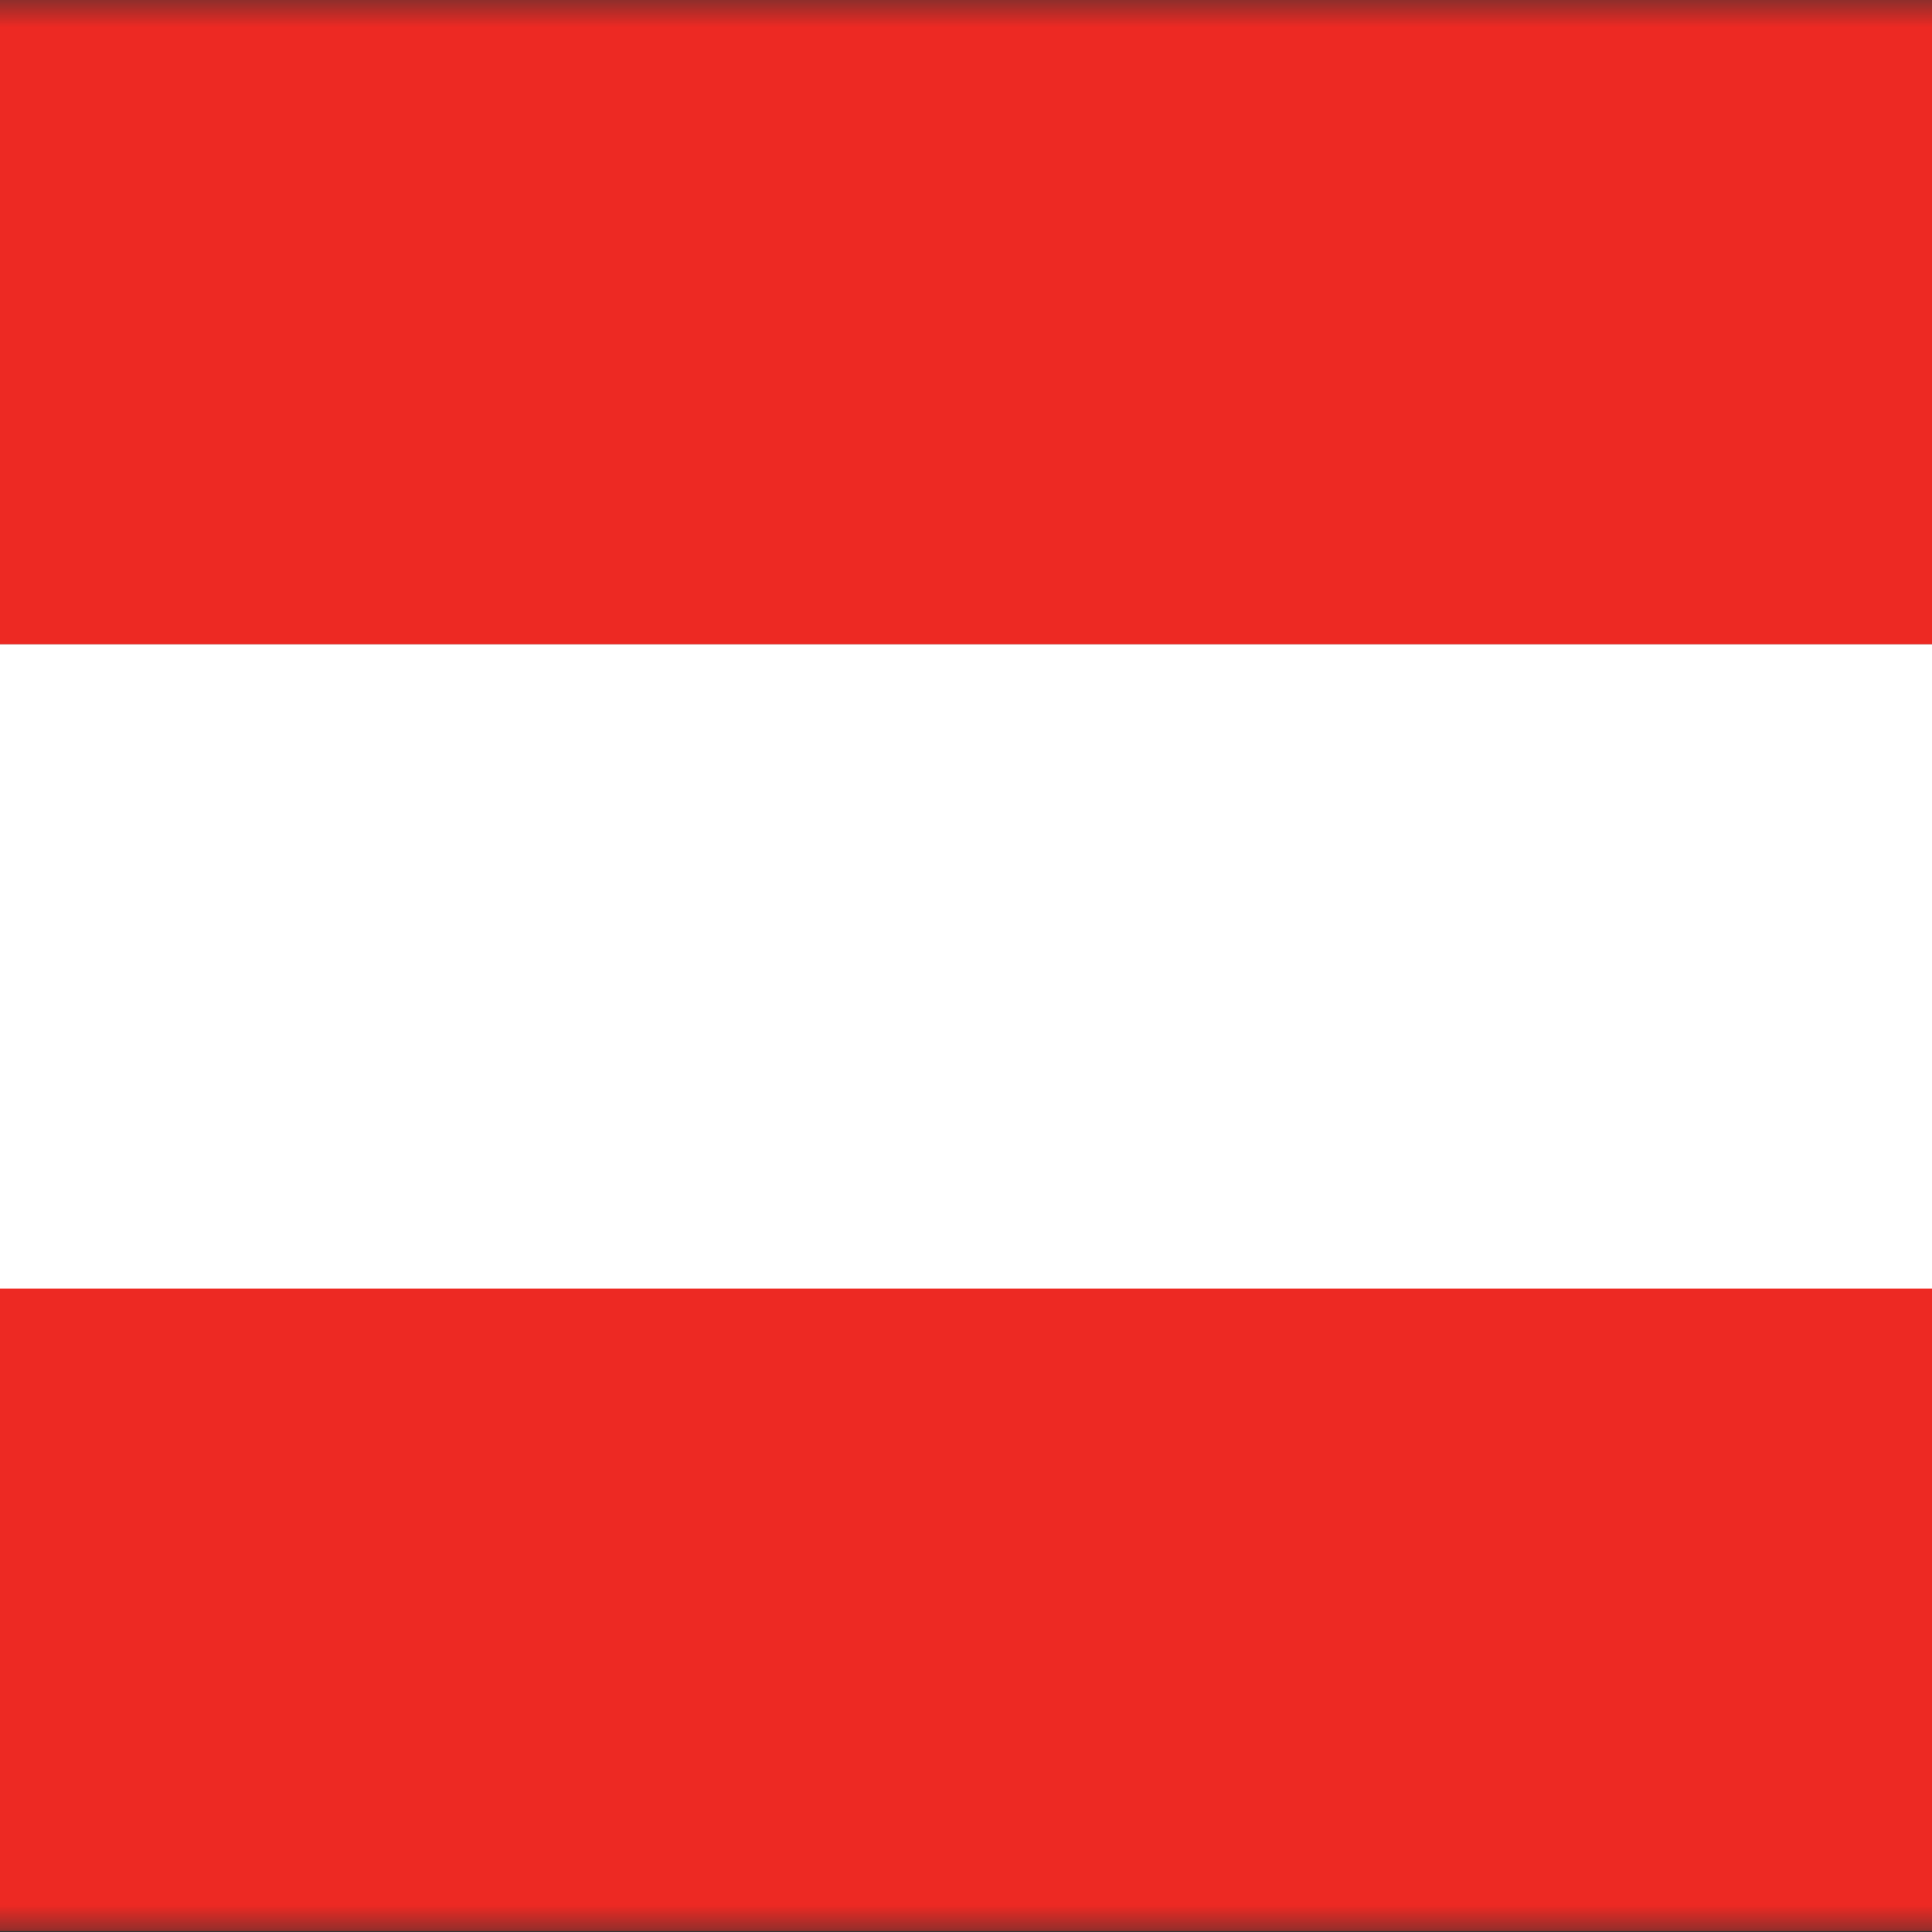 <svg width="36" height="36" viewBox="0 0 36 36" fill="none" xmlns="http://www.w3.org/2000/svg">
<rect x="0" y="0" width="36" height="36" fill="#333333" stroke="none"/>
<g clip-path="url(#clip0_4_77)">
<mask id="mask0_4_77" style="mask-type:luminance" maskUnits="userSpaceOnUse" x="-13" y="0" width="62" height="36">
<path d="M48.75 0H-12.75V36H48.75V0Z" fill="white"/>
</mask>
<g mask="url(#mask0_4_77)">
<path d="M48.75 0H-12.75V12.006H48.75V0Z" fill="#ED2923"/>
</g>
<mask id="mask1_4_77" style="mask-type:luminance" maskUnits="userSpaceOnUse" x="-13" y="0" width="62" height="36">
<path d="M48.75 0H-12.75V36H48.75V0Z" fill="white"/>
</mask>
<g mask="url(#mask1_4_77)">
<path d="M48.75 23.994H-12.75V35.982H48.75V23.994Z" fill="#ED2923"/>
</g>
<mask id="mask2_4_77" style="mask-type:luminance" maskUnits="userSpaceOnUse" x="-13" y="0" width="62" height="36">
<path d="M48.75 0H-12.75V36H48.75V0Z" fill="white"/>
</mask>
<g mask="url(#mask2_4_77)">
<path d="M48.75 12.006H-12.75V24.012H48.75V12.006Z" fill="white"/>
</g>
</g>
<defs>
<clipPath id="clip0_4_77">
<rect width="36" height="36" fill="white"/>
</clipPath>
</defs>
</svg>
